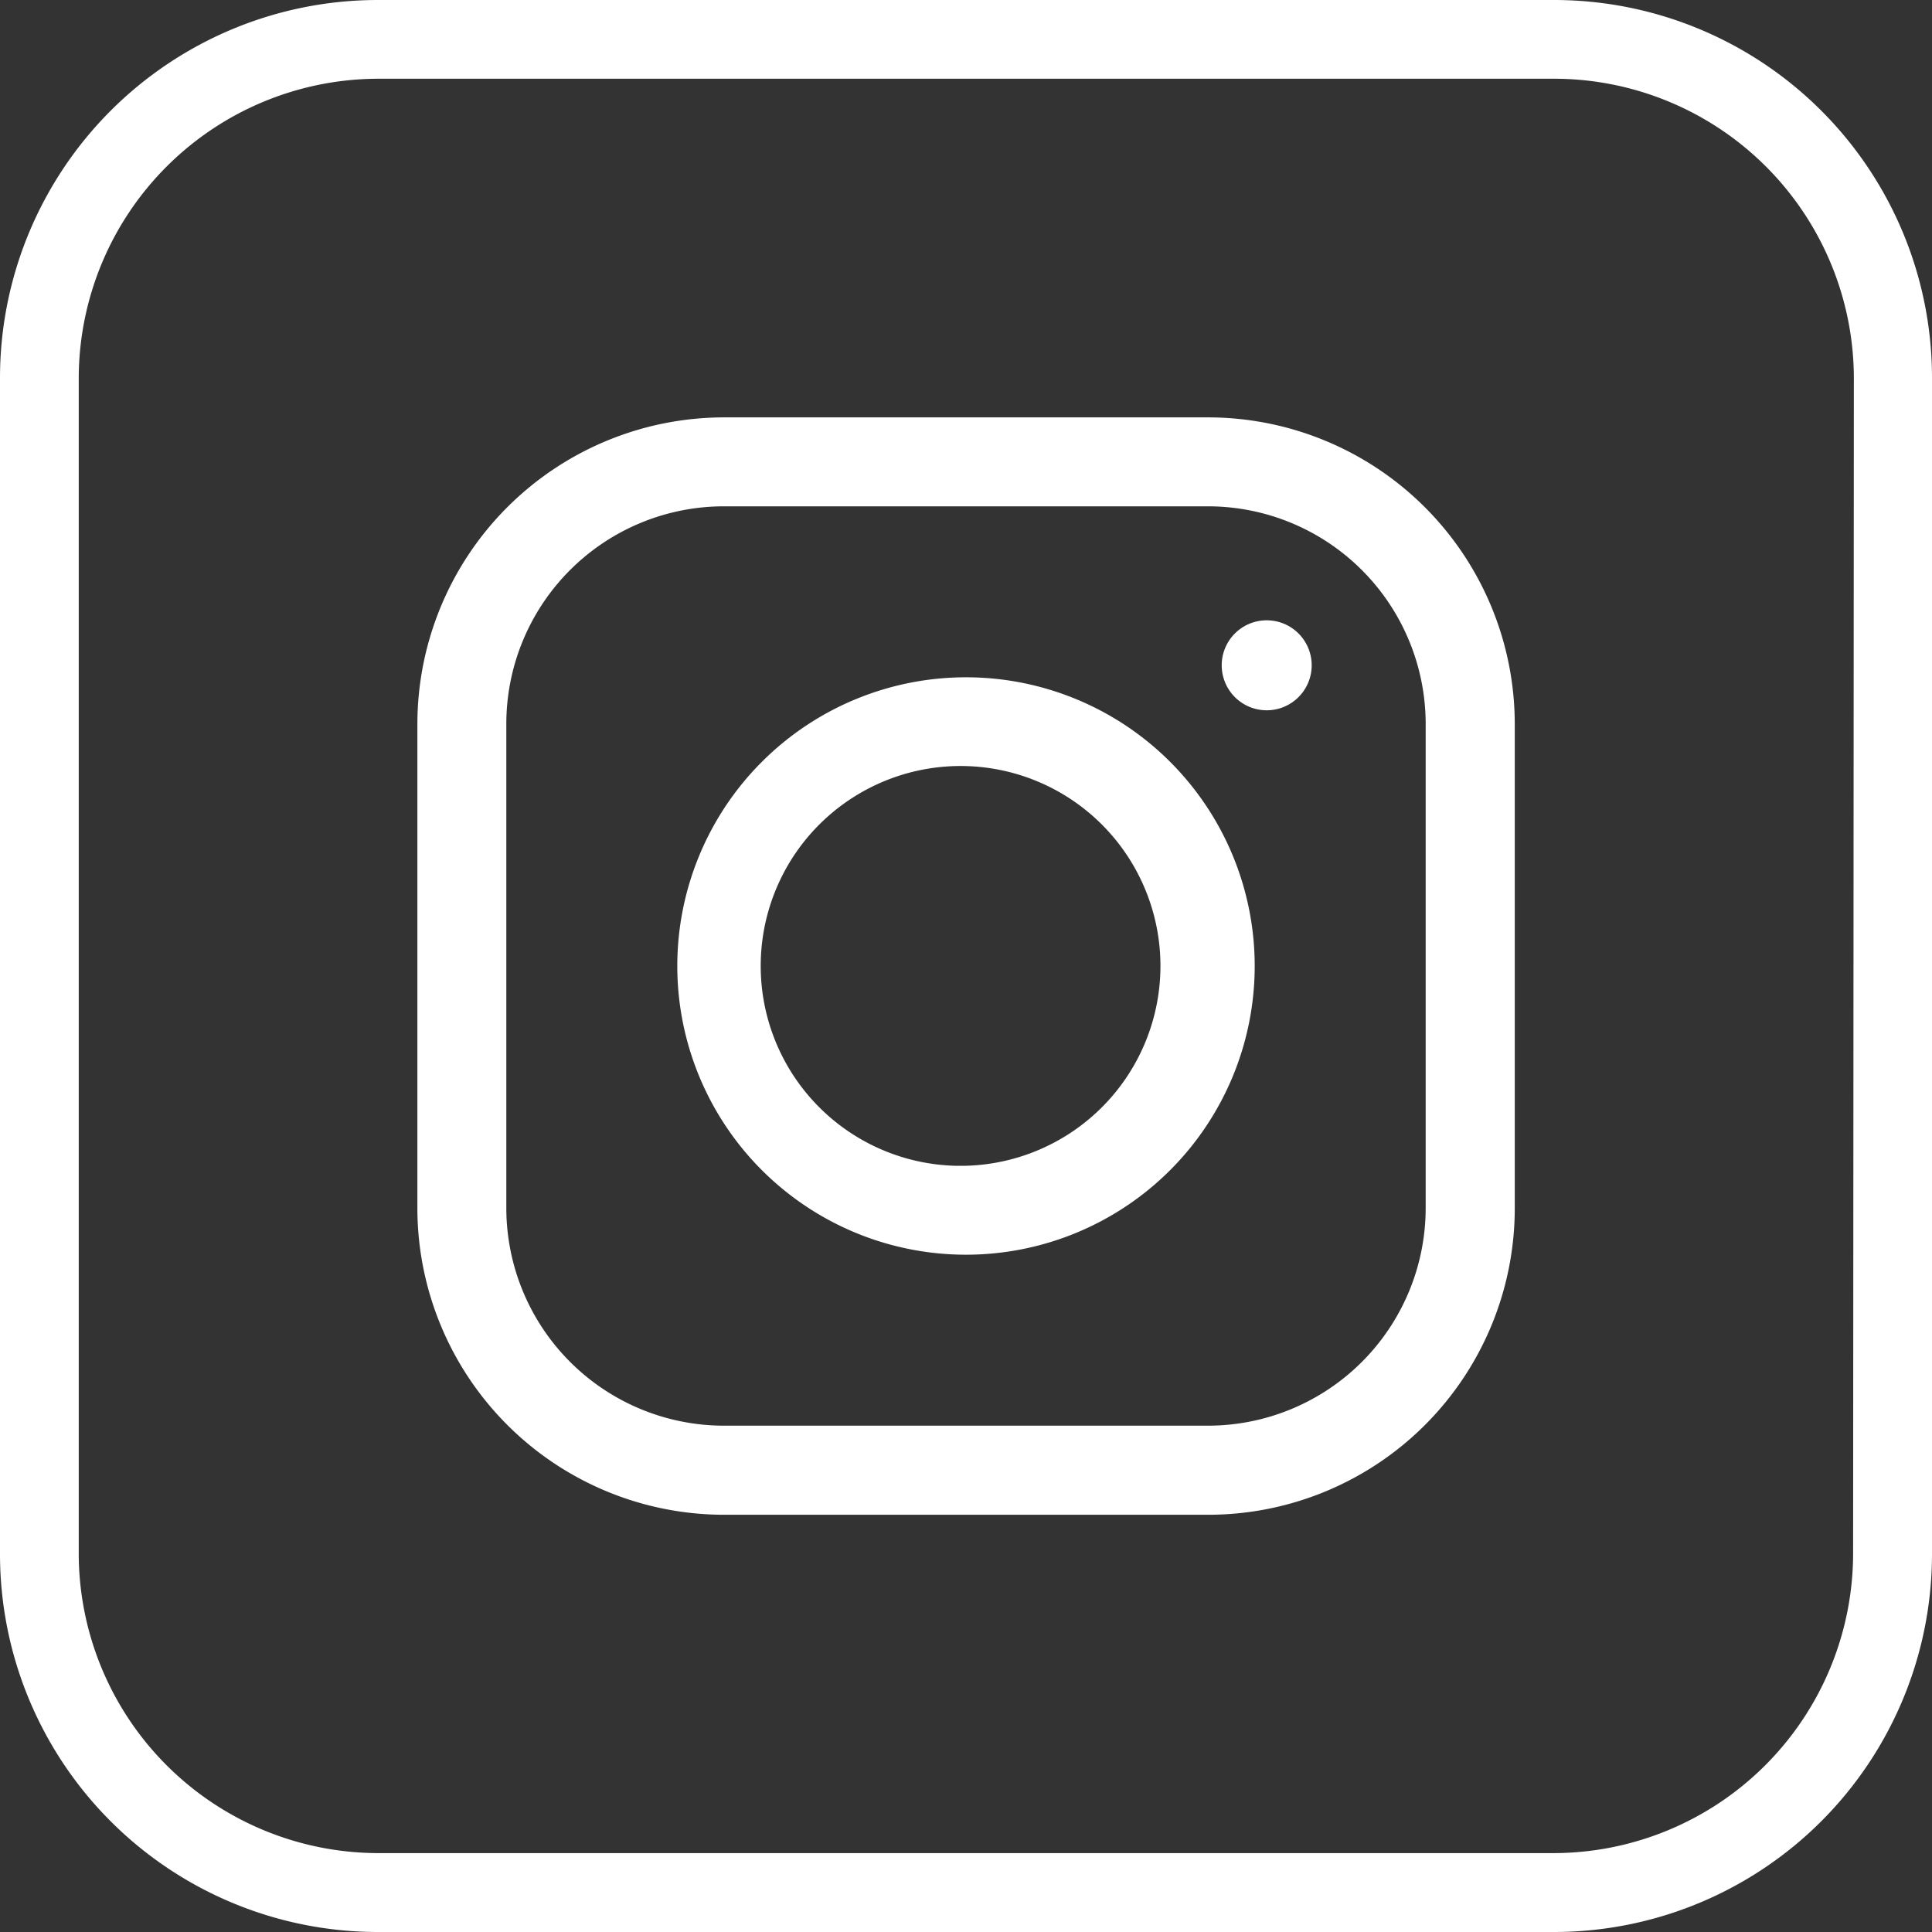 <svg id="Layer_1" data-name="Layer 1" xmlns="http://www.w3.org/2000/svg" viewBox="0 0 128.82 128.82"><rect x="0" y="0" width="128.82" height="128.82" fill="#333333" stroke="none"/><defs><style>.cls-1{fill:none;}.cls-2{fill:#fff;}</style></defs><g id="Layer_2" data-name="Layer 2"><g id="_ÎÓÈ_1" data-name=" ÎÓÈ 1"><rect class="cls-1" x="5.25" y="5.25" width="118.31" height="118.31" rx="19.95"/><path class="cls-2" d="M103.62,0H25.2A25.2,25.2,0,0,0,0,25.2v78.42a25.2,25.2,0,0,0,25.2,25.2h78.42a25.21,25.21,0,0,0,25.2-25.2V25.2A25.2,25.2,0,0,0,103.62,0Zm19.94,103.62a20,20,0,0,1-19.94,19.94H25.2A20,20,0,0,1,5.25,103.62V25.2a20,20,0,0,1,20-19.95h78.42a20,20,0,0,1,19.94,20Z"/><path class="cls-2" d="M80.56,101H48.26A20.46,20.46,0,0,1,27.83,80.56V48.26A20.46,20.46,0,0,1,48.26,27.83h32.3A20.46,20.46,0,0,1,101,48.26v32.3A20.44,20.44,0,0,1,80.56,101ZM48.26,33.76a14.51,14.51,0,0,0-14.5,14.5v32.3a14.52,14.52,0,0,0,14.5,14.5h32.3a14.52,14.52,0,0,0,14.5-14.5V48.26a14.52,14.52,0,0,0-14.5-14.5Z"/><path class="cls-2" d="M64.41,83.66A19.25,19.25,0,1,1,83.66,64.41,19.25,19.25,0,0,1,64.41,83.66Zm0-32.58a13.33,13.33,0,0,0-.73,26.65h.73a13.33,13.33,0,0,0,0-26.65Z"/><path class="cls-2" d="M84.46,47.36a3,3,0,1,1,3-3A3,3,0,0,1,84.46,47.36Z"/></g></g></svg>